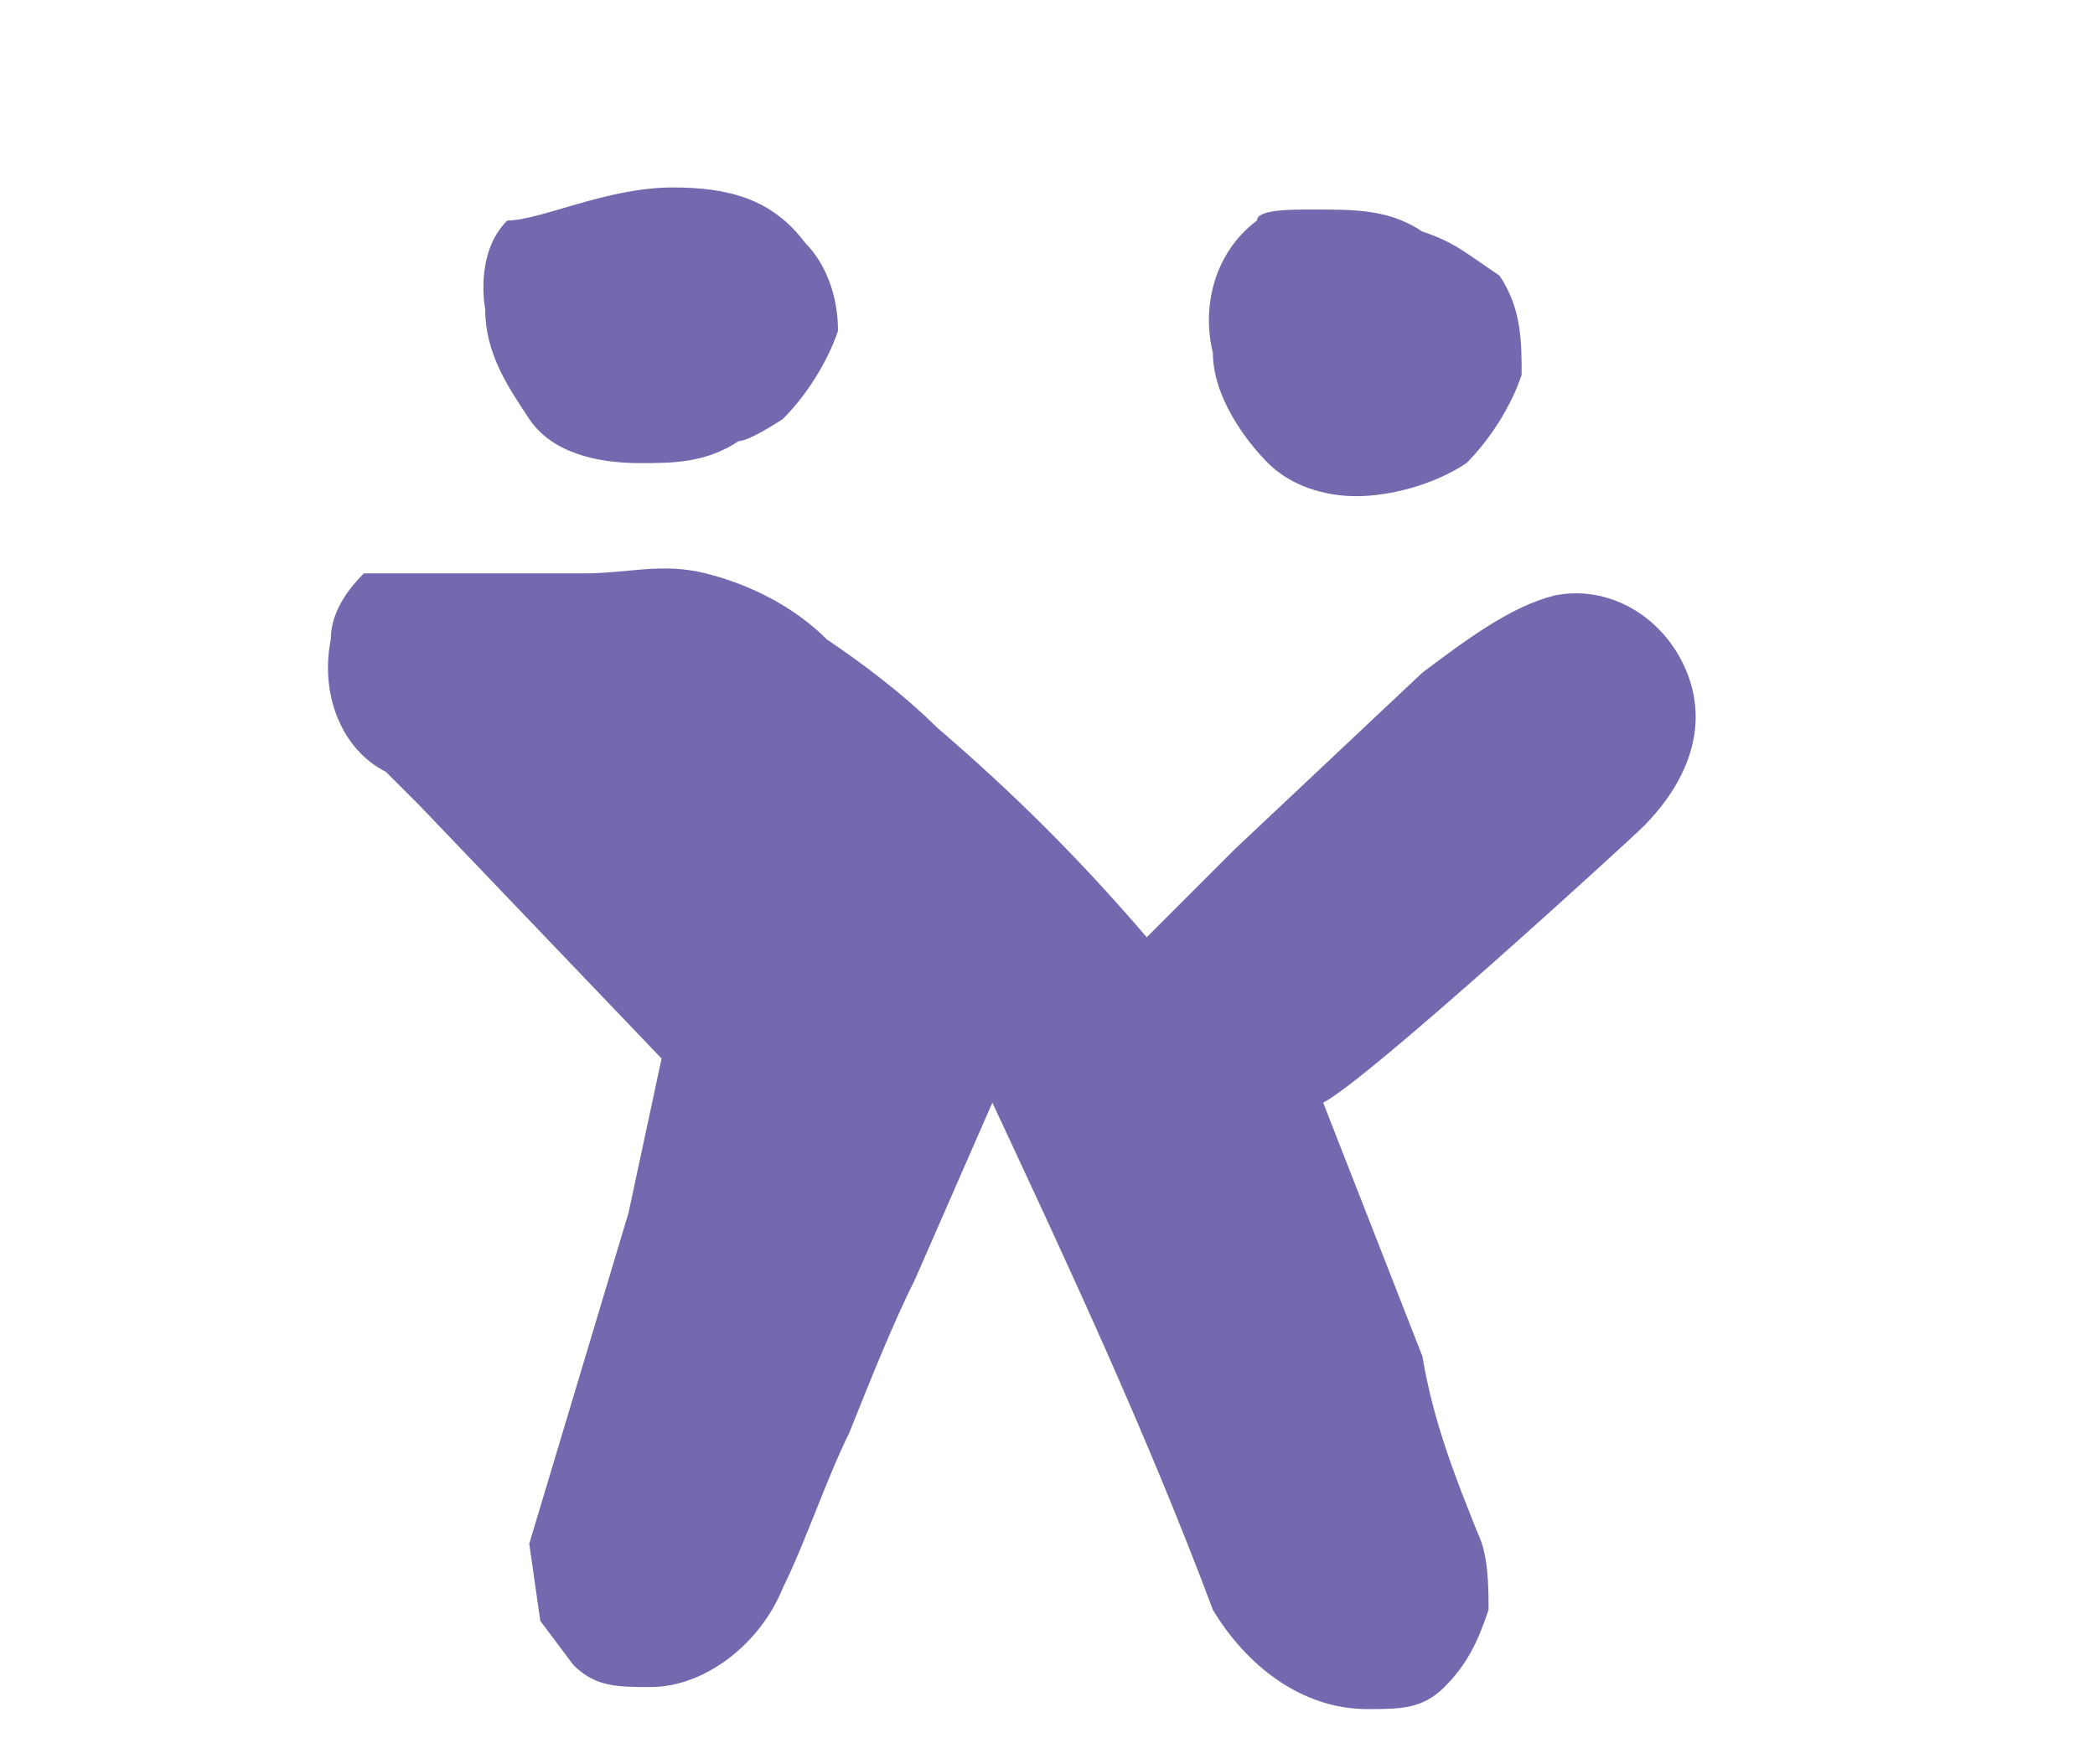 <svg viewBox="0 0 19 16" xmlns="http://www.w3.org/2000/svg">
  <path d="M4.6 2c-.3.3-.2.8-.2.8 0 .4.2.7.4 1 .2.3.6.4 1 .4.3 0 .6 0 .9-.2.1 0 .4-.2.4-.2.2-.2.4-.5.5-.8 0-.3-.1-.6-.3-.8-.3-.4-.7-.5-1.2-.5-.6 0-1.2.3-1.5.3zm6.8 0c-.4.3-.5.8-.4 1.2 0 .4.3.8.5 1 .2.2.5.3.8.3.3 0 .7-.1 1-.3.2-.2.4-.5.5-.8 0-.3 0-.6-.2-.9-.3-.2-.4-.3-.7-.4-.3-.2-.6-.2-1-.2-.2 0-.5 0-.5.1zM3.3 5.2c-.2.2-.3.4-.3.6-.1.5.1 1 .5 1.2.1.1.2.2.3.3L6 9.6 5.7 11l-.9 3 .1.7.3.4c.2.2.4.2.7.2.5 0 1-.4 1.2-.9.2-.4.4-1 .6-1.4.2-.5.4-1 .6-1.4L9 10c.7 1.5 1.4 3 2 4.6.3.5.8.9 1.4.9.3 0 .5 0 .7-.2.2-.2.3-.4.4-.7 0-.2 0-.5-.1-.7-.2-.5-.4-1-.5-1.6L12 10c.4-.2 2.8-2.4 2.9-2.5.4-.4.6-.9.4-1.4-.2-.5-.7-.8-1.2-.7-.4.1-.8.4-1.2.7l-1.7 1.6c-.3.3-.5.5-.8.8-.6-.7-1.2-1.3-1.9-1.9-.3-.3-.7-.6-1-.8-.3-.3-.7-.5-1.1-.6-.4-.1-.7 0-1.1 0z" style="fill:#7369ae"/>
</svg>